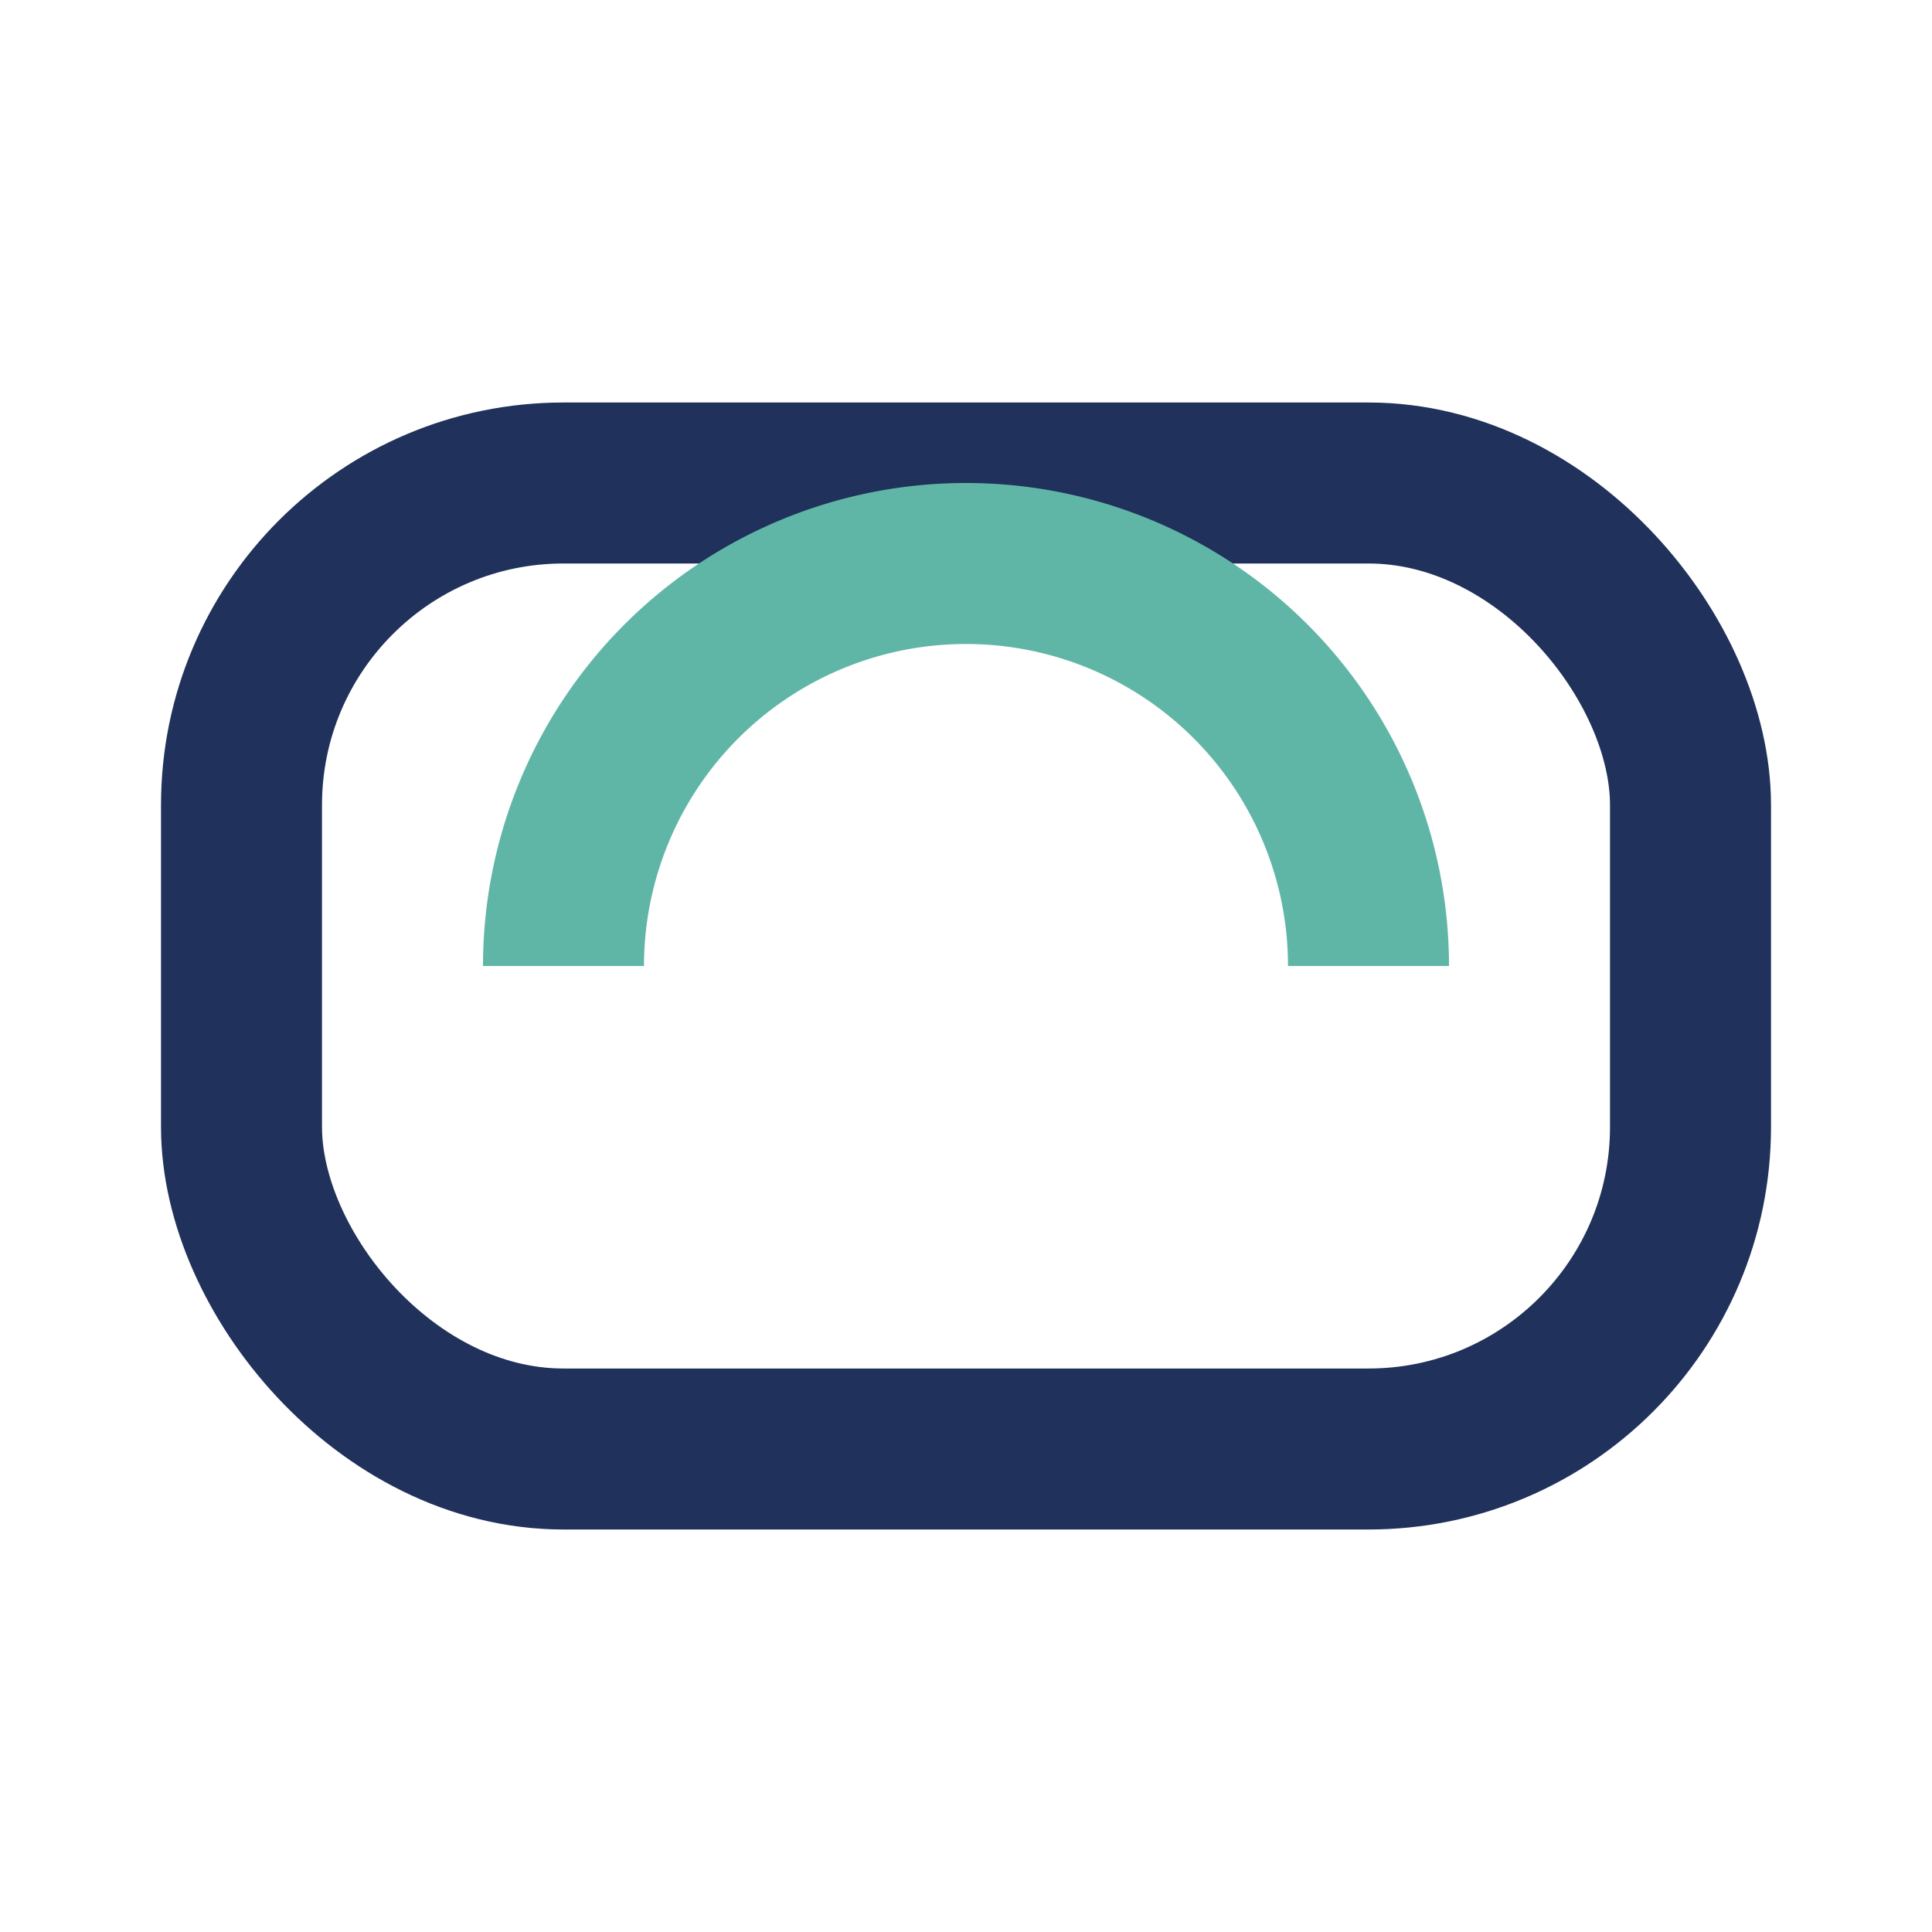 <?xml version="1.0" encoding="UTF-8"?>
<svg xmlns="http://www.w3.org/2000/svg" width="24" height="24" viewBox="0 0 24 24"><rect x="3" y="6" width="18" height="12" rx="4" fill="none" stroke="#20315B" stroke-width="2"/><path d="M7 12a5 5 0 0 1 10 0" fill="none" stroke="#60B6A6" stroke-width="2"/></svg>